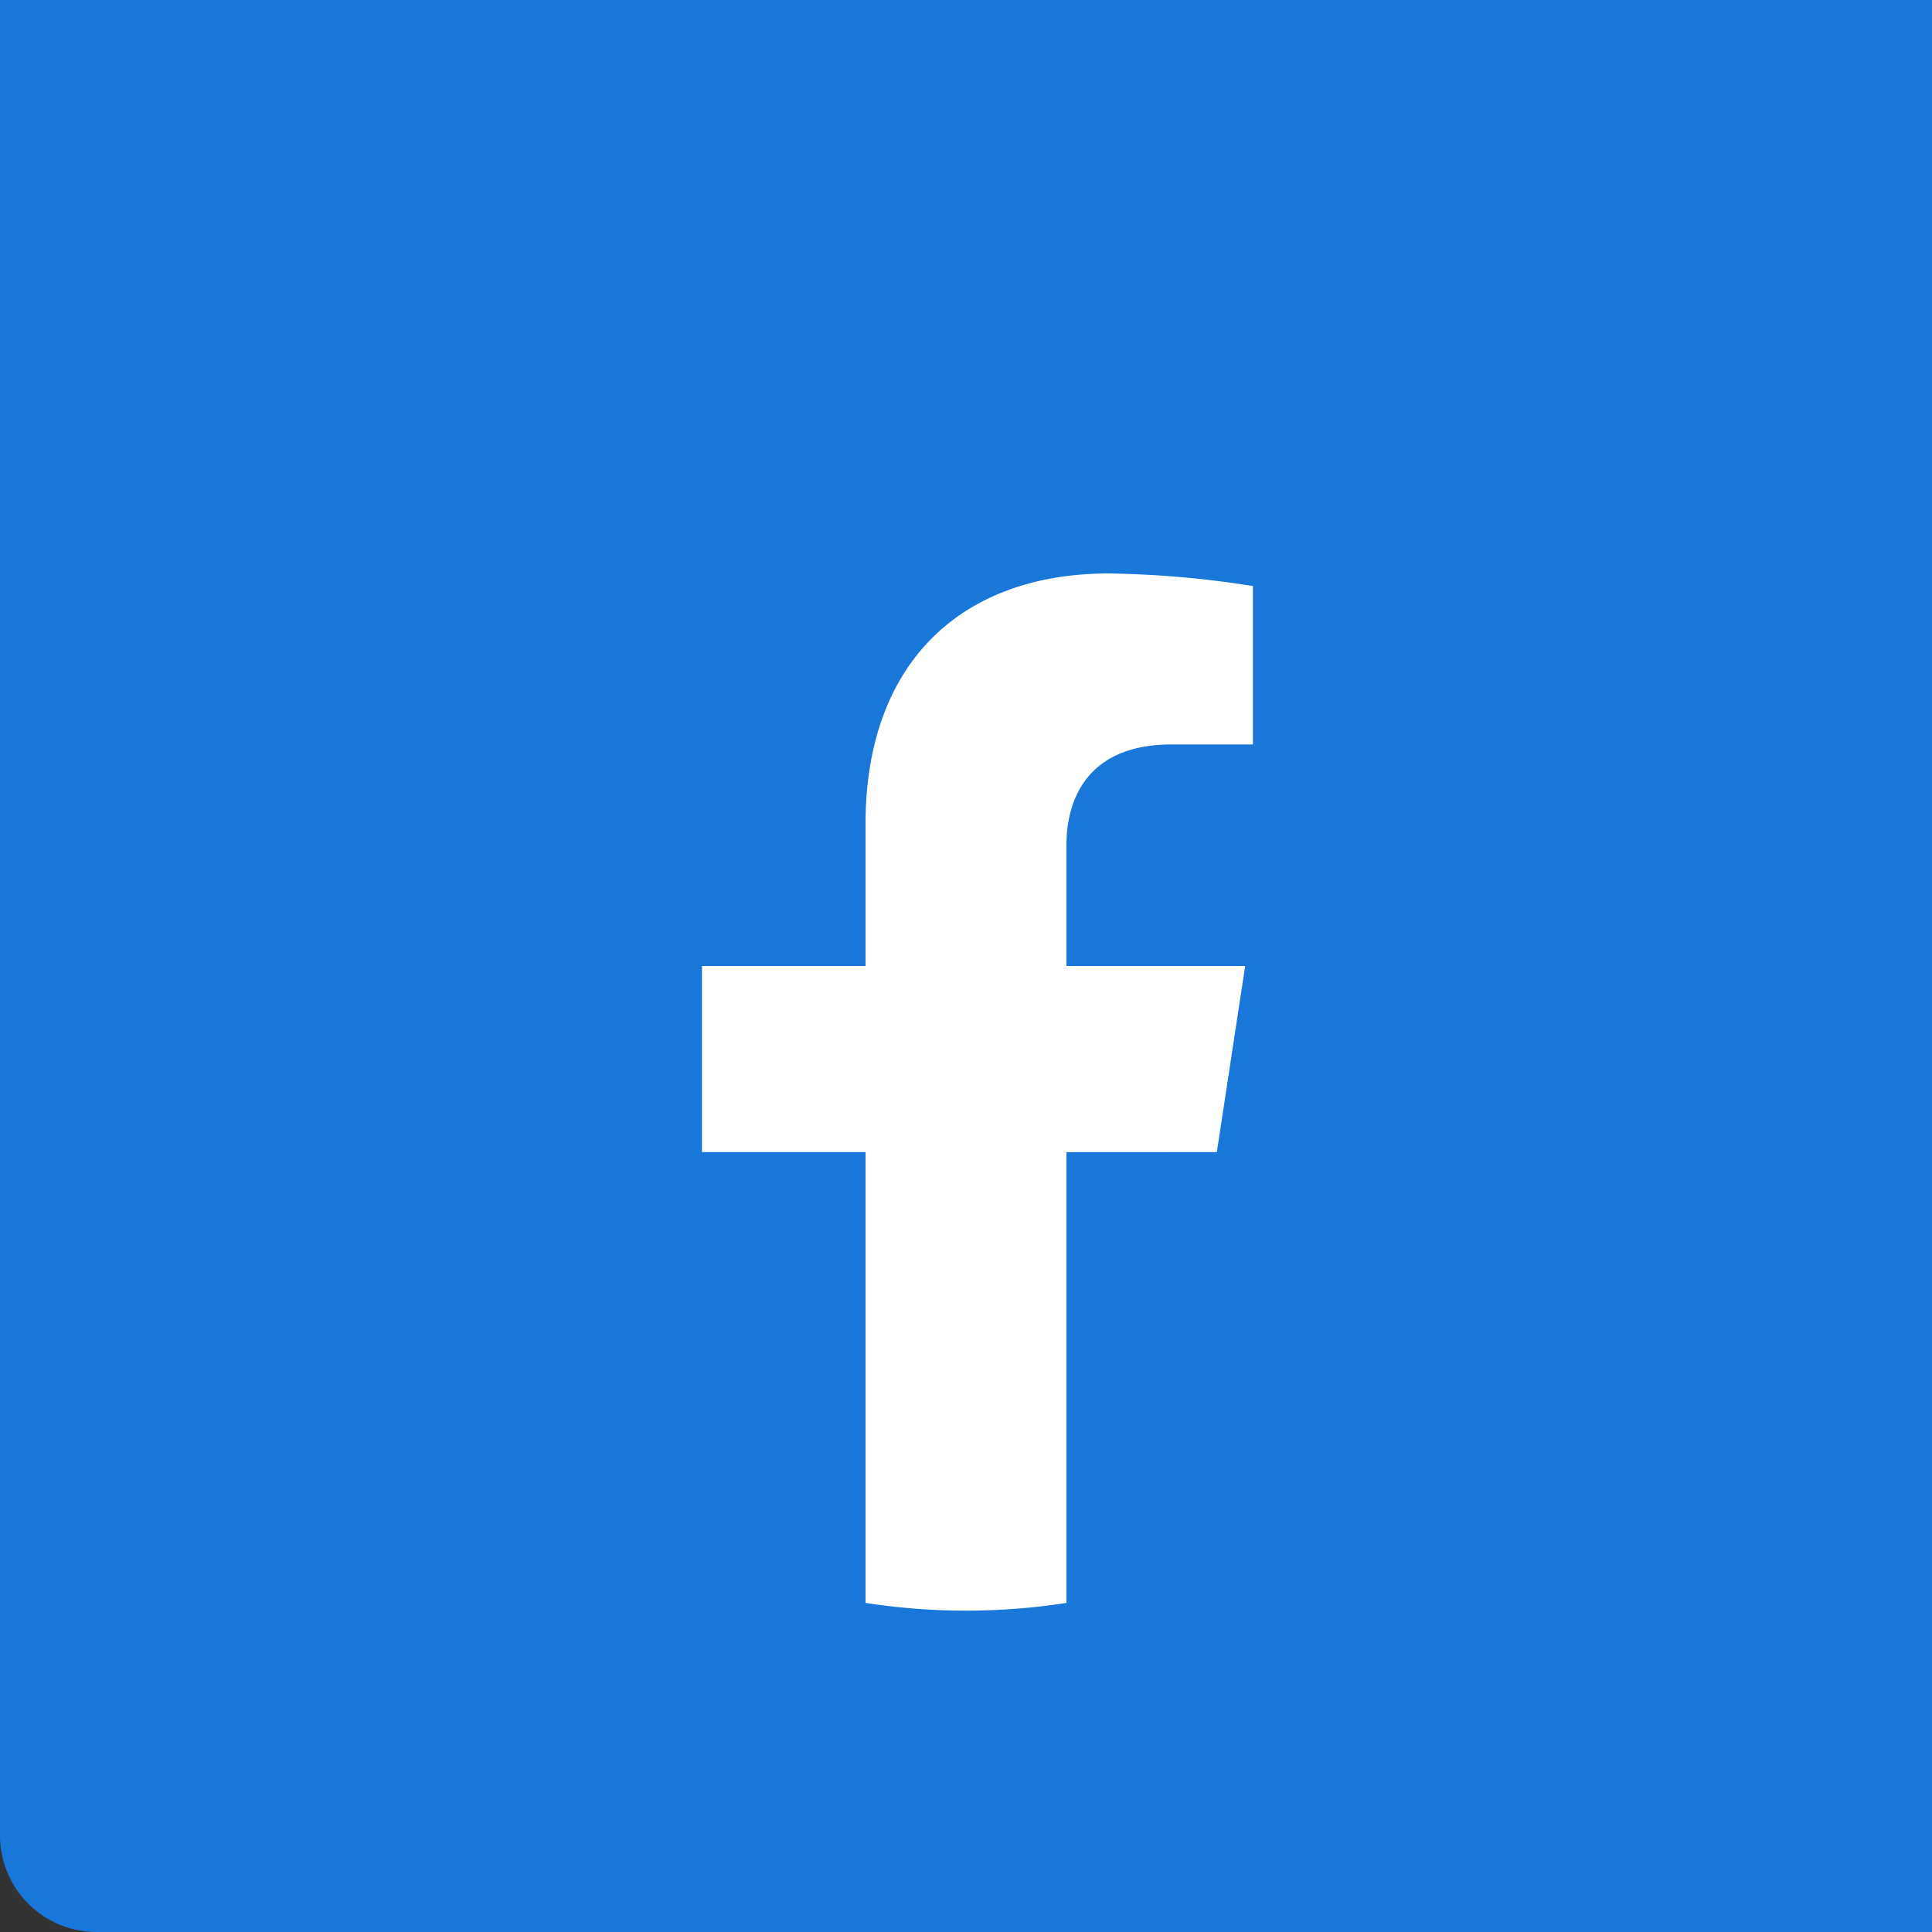 <svg xmlns="http://www.w3.org/2000/svg" viewBox="0 0 60 60"><rect x="0" y="0" width="60" height="60" fill="#333333" stroke="none"/><defs><style>.cls-1{fill:#1877d8;}.cls-2{fill:#fff;}</style></defs><g id="レイヤー_2" data-name="レイヤー 2"><g id="レイヤー_1-2" data-name="レイヤー 1"><path class="cls-1" d="M0,0H60a0,0,0,0,1,0,0V60a0,0,0,0,1,0,0H3a3,3,0,0,1-3-3V0A0,0,0,0,1,0,0Z"/><path class="cls-2" d="M37.79,35.78,38.67,30H33.12V26.25c0-1.58.78-3.13,3.26-3.13h2.53V18.2a30.84,30.84,0,0,0-4.48-.39c-4.57,0-7.55,2.77-7.55,7.78V30H21.8v5.78h5.08v14a20.4,20.4,0,0,0,6.24,0v-14Z"/></g></g></svg>